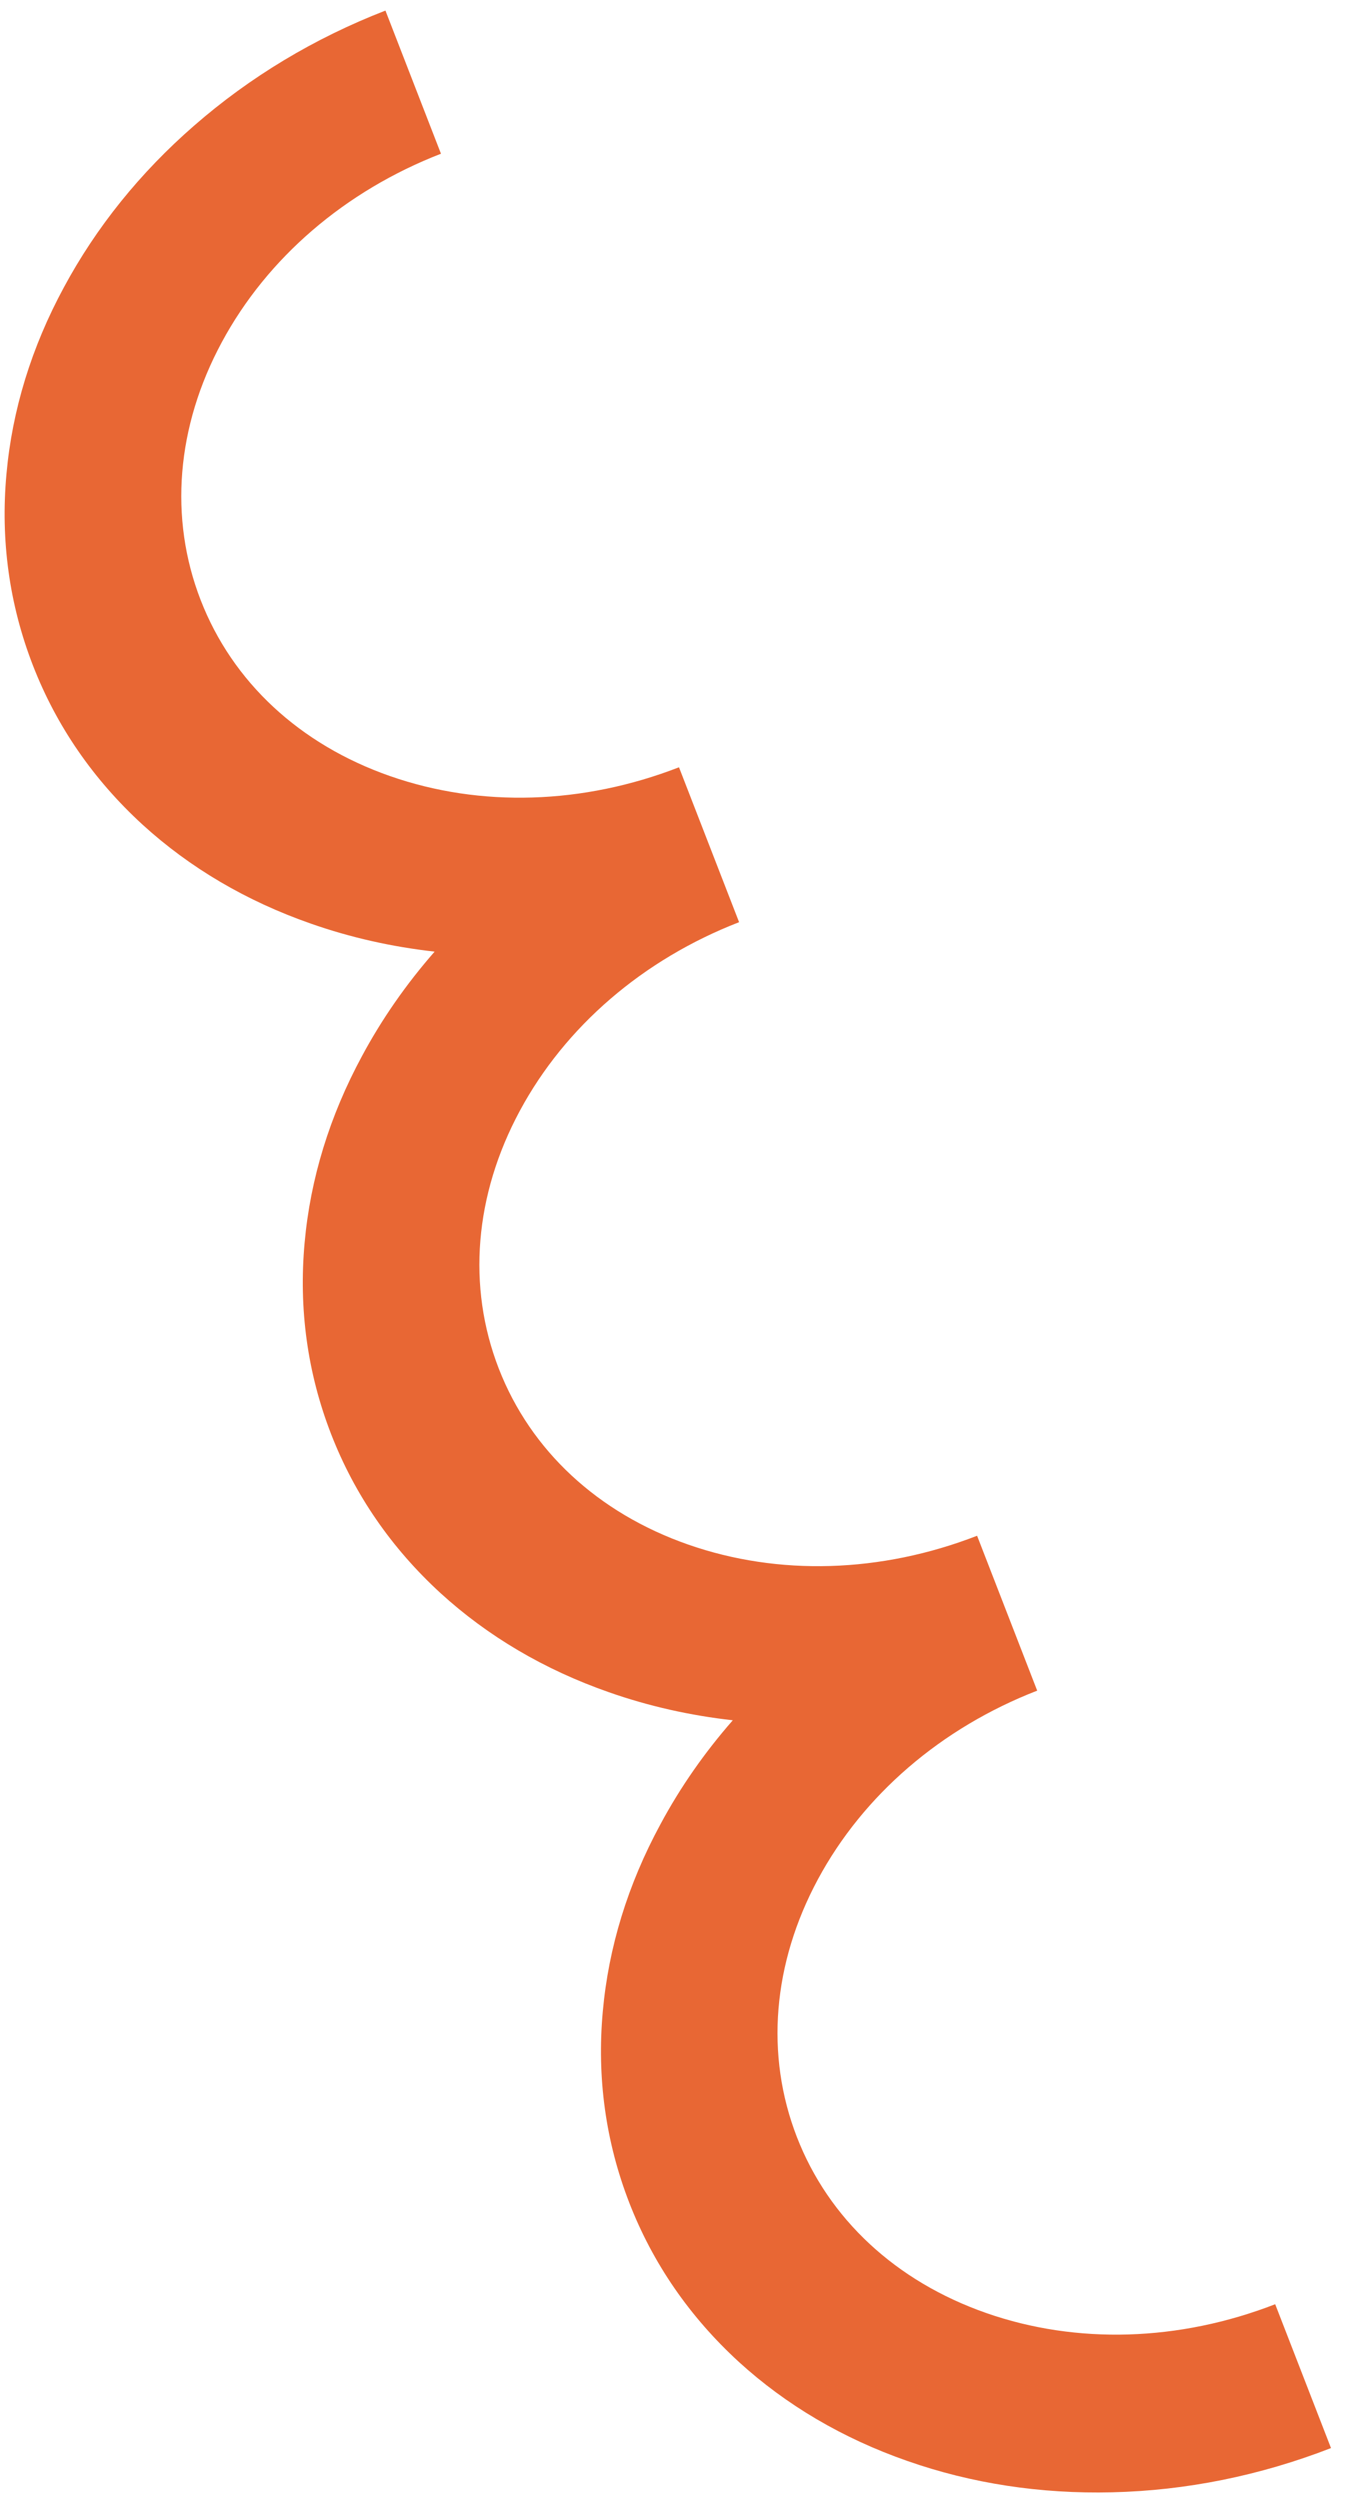 <svg width="62" height="115" viewBox="0 0 62 115" fill="none" xmlns="http://www.w3.org/2000/svg">
<path d="M61.264 112.609C57.992 113.879 54.597 114.564 51.184 114.644C47.894 114.723 44.715 114.239 41.755 113.199C38.786 112.163 36.18 110.627 34.003 108.641C31.748 106.573 30.049 104.119 28.964 101.323C27.879 98.526 27.468 95.572 27.746 92.521C28.01 89.578 28.897 86.686 30.392 83.927C31.306 82.222 32.428 80.617 33.729 79.131C31.766 78.911 29.855 78.483 28.03 77.842C25.061 76.806 22.456 75.27 20.279 73.284C18.023 71.216 16.325 68.762 15.24 65.966C14.154 63.169 13.744 60.215 14.021 57.164C14.285 54.221 15.172 51.329 16.667 48.569C17.582 46.865 18.704 45.26 20.005 43.774C18.042 43.554 16.13 43.126 14.306 42.485C11.337 41.449 8.731 39.913 6.555 37.927C4.299 35.859 2.601 33.405 1.515 30.608C0.43 27.812 0.019 24.858 0.297 21.807C0.561 18.864 1.448 15.972 2.943 13.213C4.435 10.444 6.447 7.946 8.929 5.785C11.502 3.541 14.462 1.759 17.741 0.486L20.297 7.071C15.878 8.786 12.298 11.864 10.209 15.742C8.119 19.619 7.772 23.83 9.236 27.602C10.7 31.374 13.797 34.248 17.956 35.7C22.114 37.152 26.833 37.009 31.253 35.294L34.019 42.419C29.599 44.135 26.02 47.213 23.93 51.091C21.84 54.968 21.493 59.179 22.957 62.951C24.422 66.723 27.518 69.597 31.677 71.049C35.836 72.501 40.554 72.358 44.974 70.643L47.74 77.768C43.32 79.484 39.741 82.562 37.651 86.44C35.562 90.317 35.215 94.528 36.679 98.3C38.143 102.072 41.24 104.945 45.398 106.398C49.557 107.85 54.276 107.707 58.695 105.992L61.251 112.576L61.264 112.609Z" fill="#E86734"/>
</svg>
